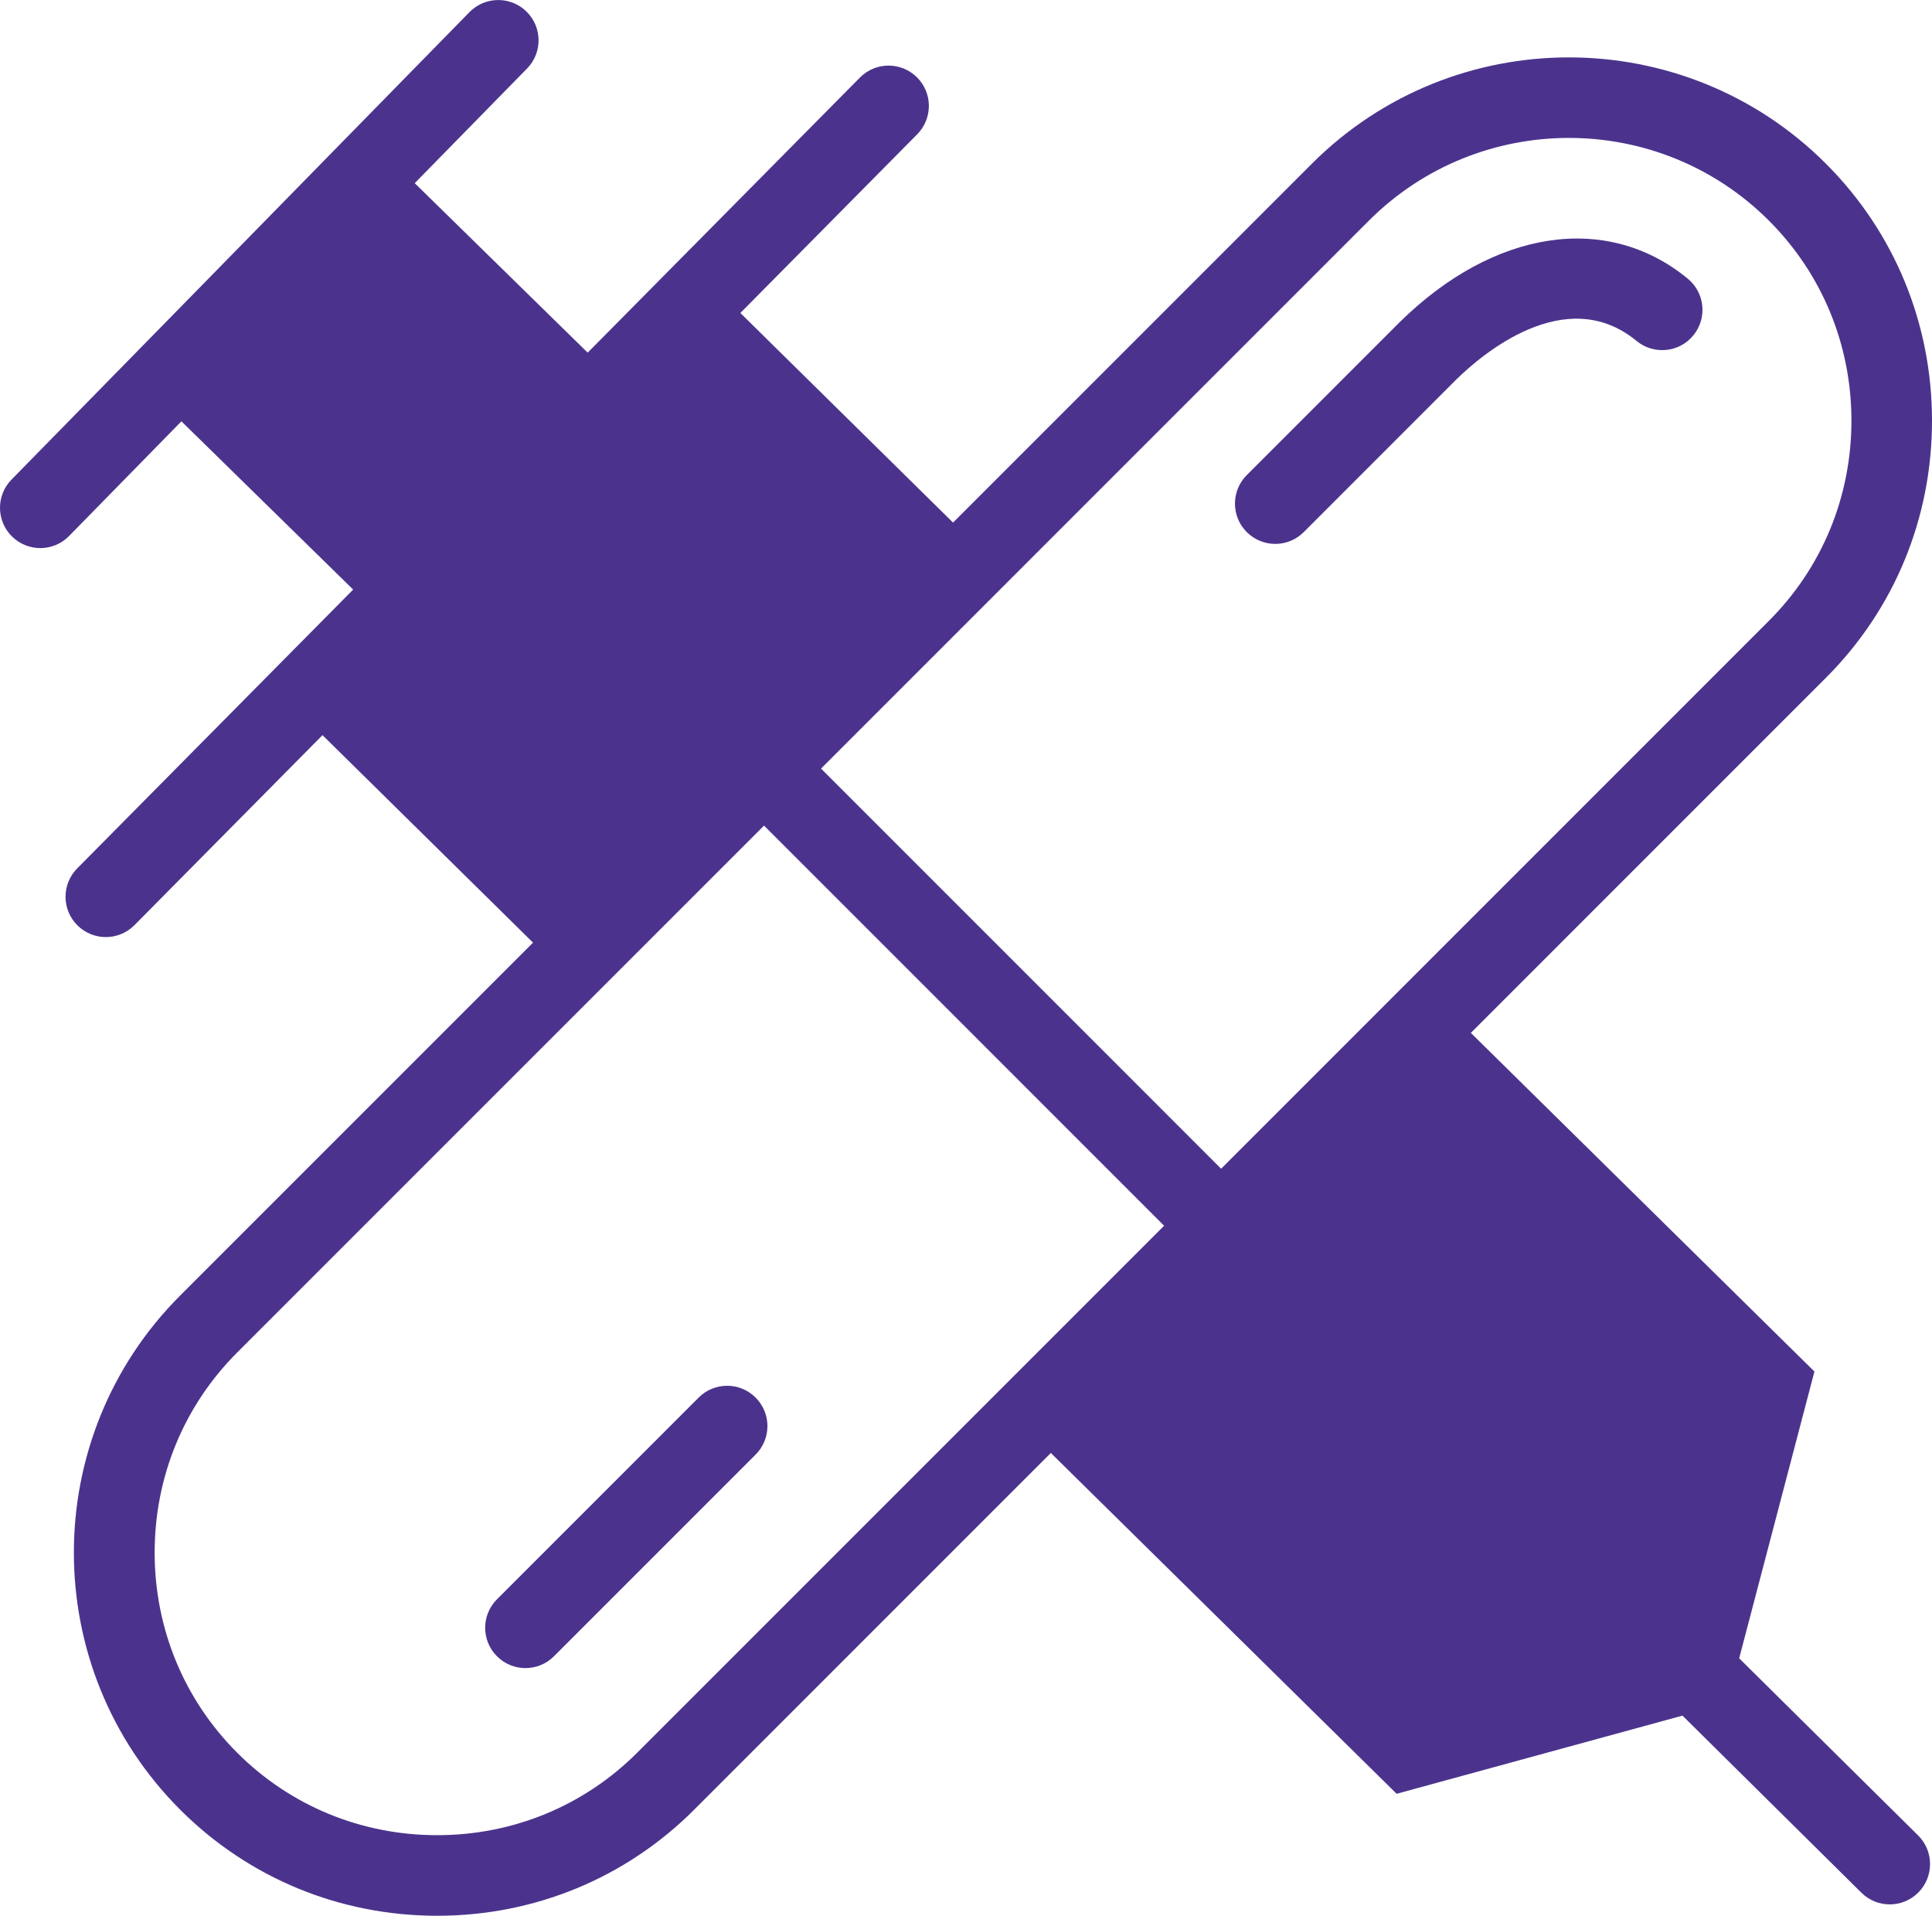 <?xml version="1.0" encoding="UTF-8"?>
<svg id="b" data-name="Layer 2" xmlns="http://www.w3.org/2000/svg" width="110.971" height="110.025" viewBox="0 0 110.971 110.025">
  <g id="c" data-name="Layer 1">
    <g>
      <path d="M80.387,18.51l-8.775,8.776c-.904.903-.904,2.369,0,3.272.452.453,1.045.679,1.637.679s1.185-.226,1.637-.679l8.762-8.763c1.394-1.371,6.257-5.587,10.353-2.214.987.81,2.446.673,3.258-.315.813-.987.672-2.446-.314-3.259-4.64-3.817-11.132-2.841-16.558,2.504Z" fill="#4b338d" stroke-width="0"/>
      <path d="M40.128,80.267l-11.583,11.583c-.904.903-.904,2.369,0,3.272.452.453,1.045.679,1.637.679s1.185-.226,1.637-.679l11.583-11.583c.904-.903.904-2.369,0-3.272-.905-.907-2.369-.907-3.274,0Z" fill="#4b338d" stroke-width="0"/>
      <path d="M99.895,95.24l4.323-16.471-19.735-19.448,20.395-20.395c3.93-3.927,6.093-9.169,6.093-14.762s-2.163-10.833-6.092-14.762c-8.141-8.141-21.386-8.141-29.527,0l-20.611,20.611-12.216-12.038,10.158-10.263c.899-.909.892-2.375-.017-3.274s-2.373-.894-3.274.017l-15.637,15.798-9.934-9.733,6.452-6.585c.895-.912.879-2.379-.035-3.272-.91-.894-2.377-.879-3.273.034l-6.45,6.584h0s-10.028,10.237-10.028,10.237L.661,27.544c-.895.912-.879,2.379.034,3.272.451.442,1.035.662,1.62.662.6,0,1.201-.233,1.654-.696l6.451-6.585,9.865,9.663-15.851,16.014c-.899.909-.892,2.375.017,3.274.451.446,1.04.67,1.629.67.596,0,1.192-.229,1.645-.687l10.799-10.91,12.092,11.916-20.268,20.268c-8.14,8.14-8.14,21.387,0,29.527,3.929,3.929,9.172,6.093,14.763,6.093s10.834-2.164,14.763-6.093l20.485-20.485,19.862,19.573,16.418-4.489,10.277,10.171c.451.446,1.04.67,1.629.67.596,0,1.192-.229,1.645-.687.899-.909.892-2.375-.017-3.274l-10.277-10.171ZM57.061,80.198l-20.462,20.462c-3.054,3.054-7.134,4.737-11.489,4.737s-8.435-1.683-11.489-4.737c-3.055-3.056-4.738-7.136-4.738-11.492s1.683-8.434,4.738-11.49l20.291-20.291,9.972-9.972,22.98,22.98-9.804,9.804ZM70.138,67.121l-22.98-22.98,10.88-10.88,2.803-2.803,17.785-17.785c6.336-6.334,16.644-6.336,22.979,0,3.055,3.056,4.738,7.136,4.738,11.49s-1.683,8.436-4.738,11.49l-20.418,20.419-11.048,11.049Z" fill="#4b338d" stroke-width="0"/>
    </g>
  </g>
</svg>